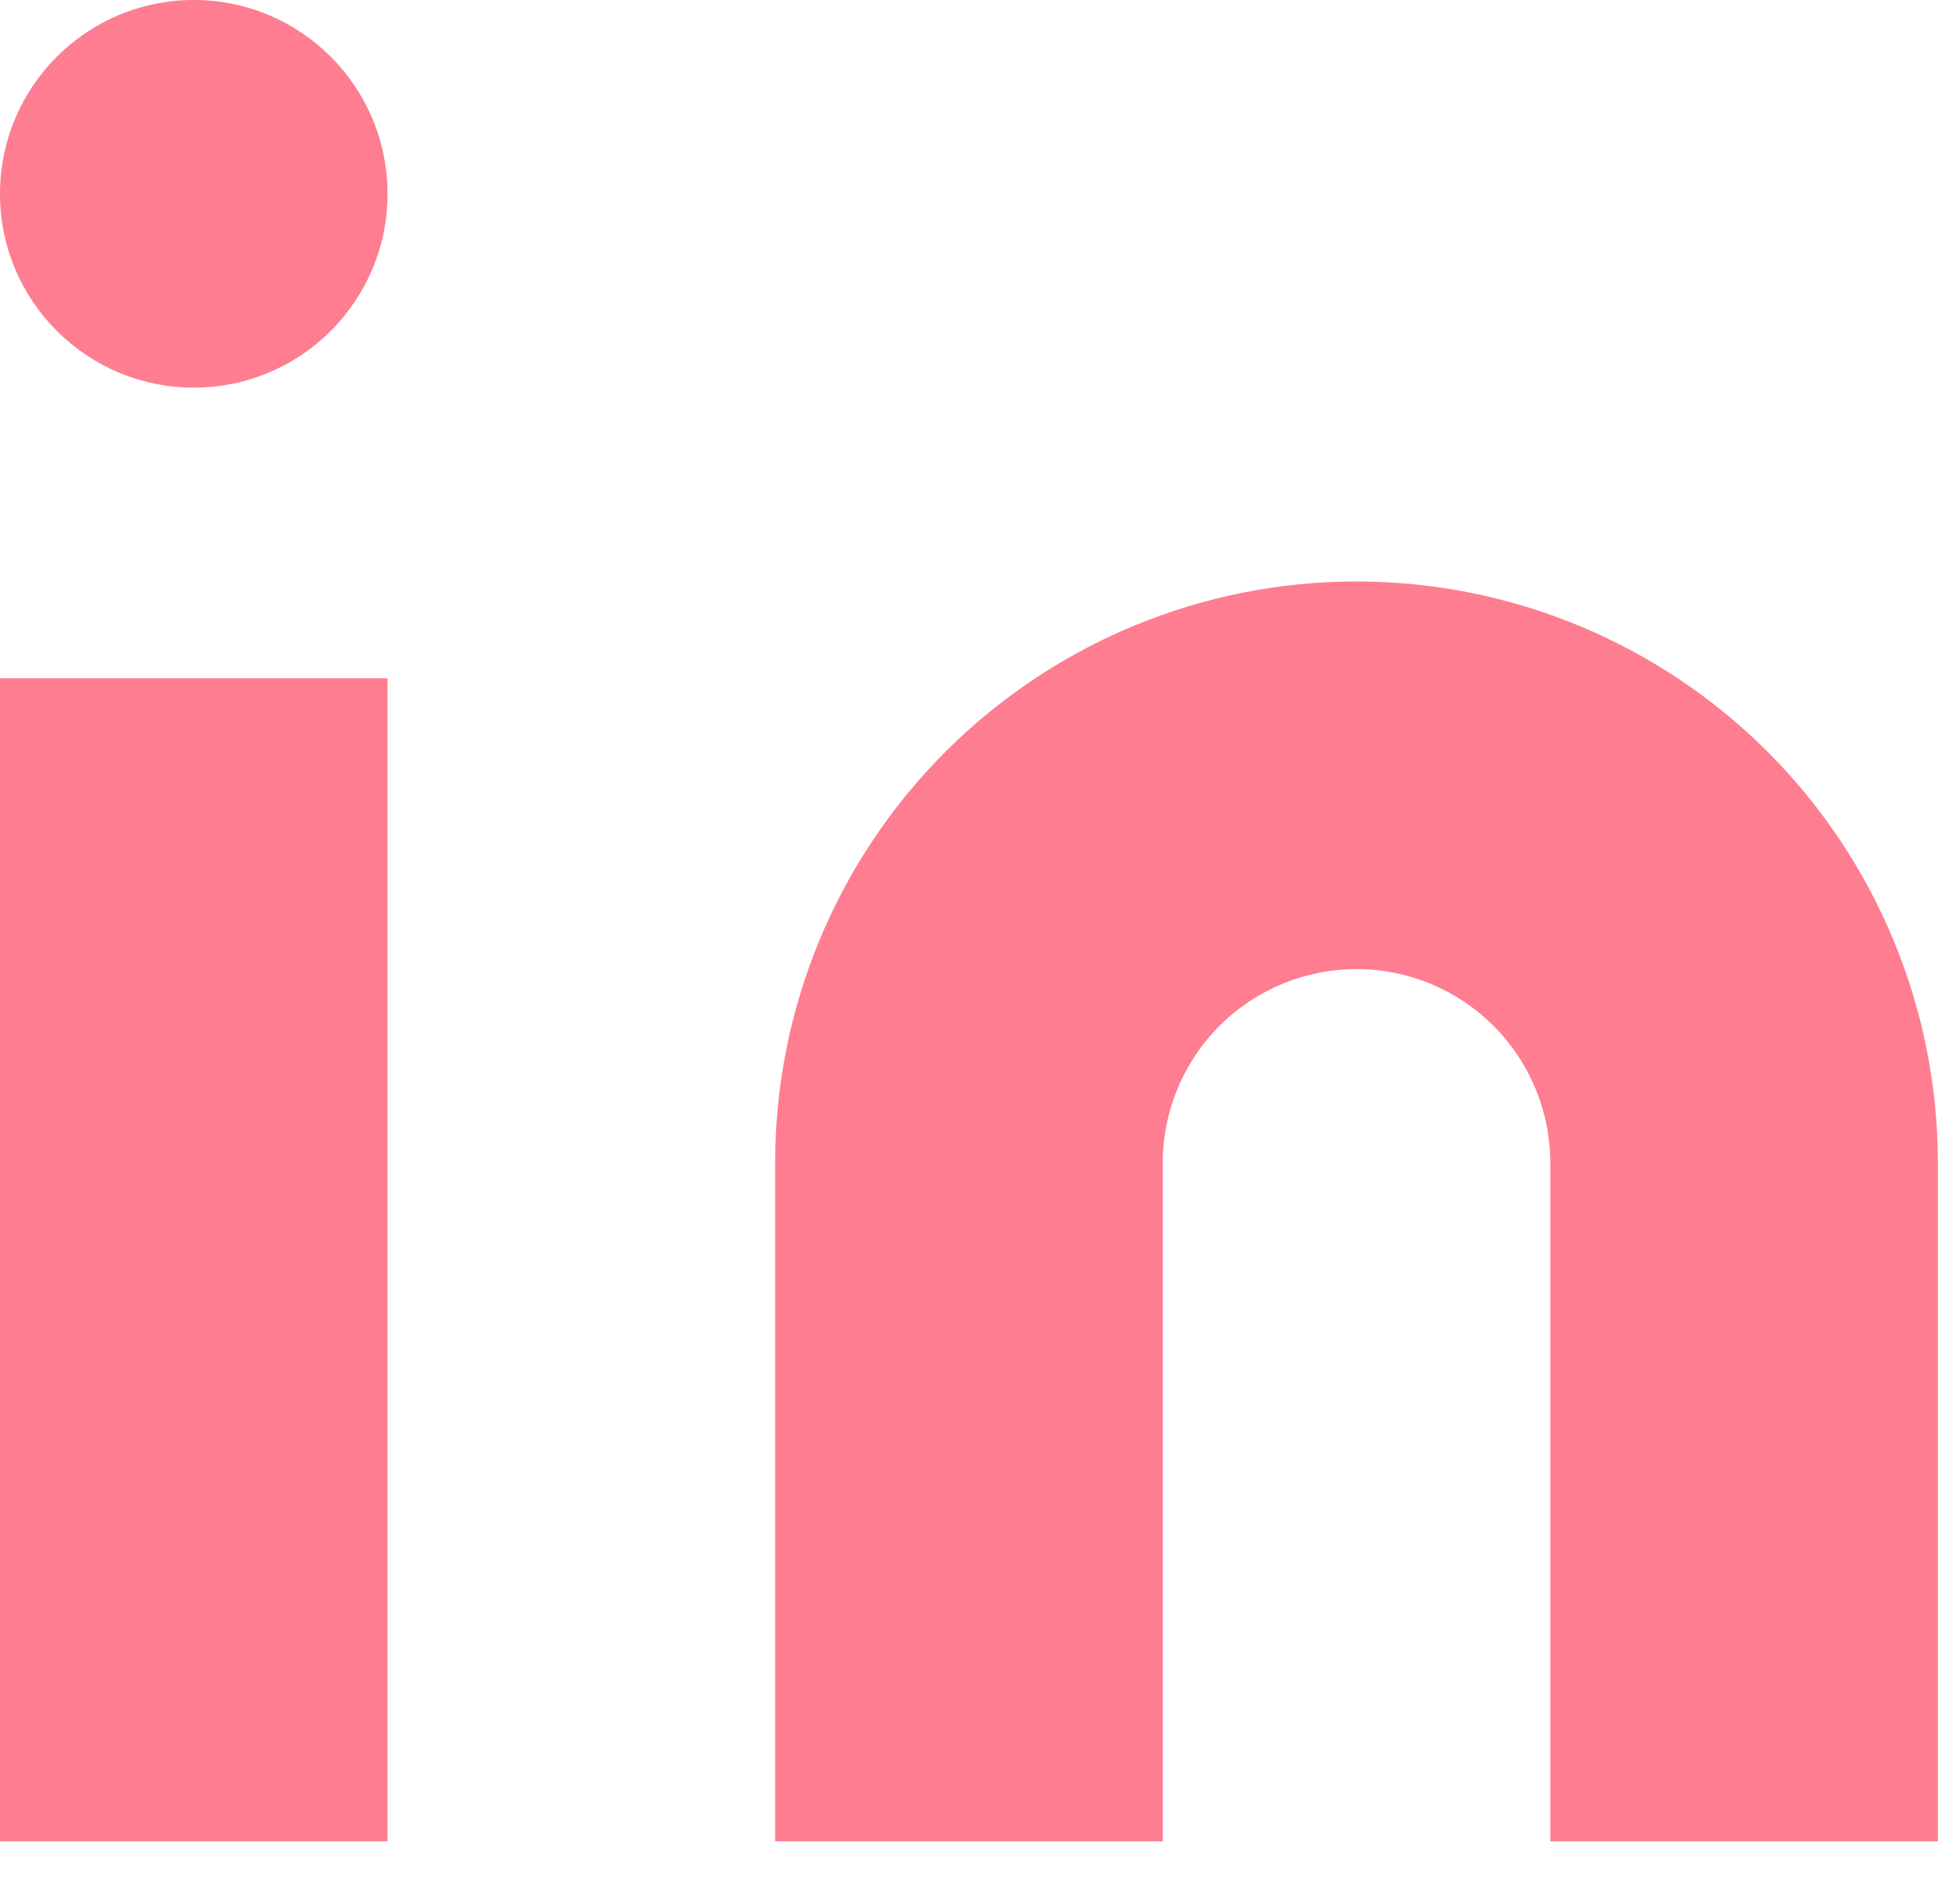 <svg width="25" height="24" viewBox="0 0 25 24" fill="none" xmlns="http://www.w3.org/2000/svg">
<path d="M17.302 7.415C19.269 7.415 21.155 8.196 22.546 9.587C23.936 10.977 24.718 12.864 24.718 14.83V23.481H19.774V14.83C19.774 14.175 19.514 13.546 19.05 13.082C18.587 12.619 17.958 12.358 17.302 12.358C16.647 12.358 16.018 12.619 15.555 13.082C15.091 13.546 14.831 14.175 14.831 14.83V23.481H9.887V14.83C9.887 12.864 10.668 10.977 12.059 9.587C13.45 8.196 15.336 7.415 17.302 7.415Z" fill="#FF7D90"/>
<path d="M4.943 8.65H0V23.481H4.943V8.65Z" fill="#FF7D90"/>
<path d="M2.472 4.943C3.837 4.943 4.943 3.837 4.943 2.472C4.943 1.107 3.837 0 2.472 0C1.107 0 0 1.107 0 2.472C0 3.837 1.107 4.943 2.472 4.943Z" fill="#FF7D90"/>
</svg>
